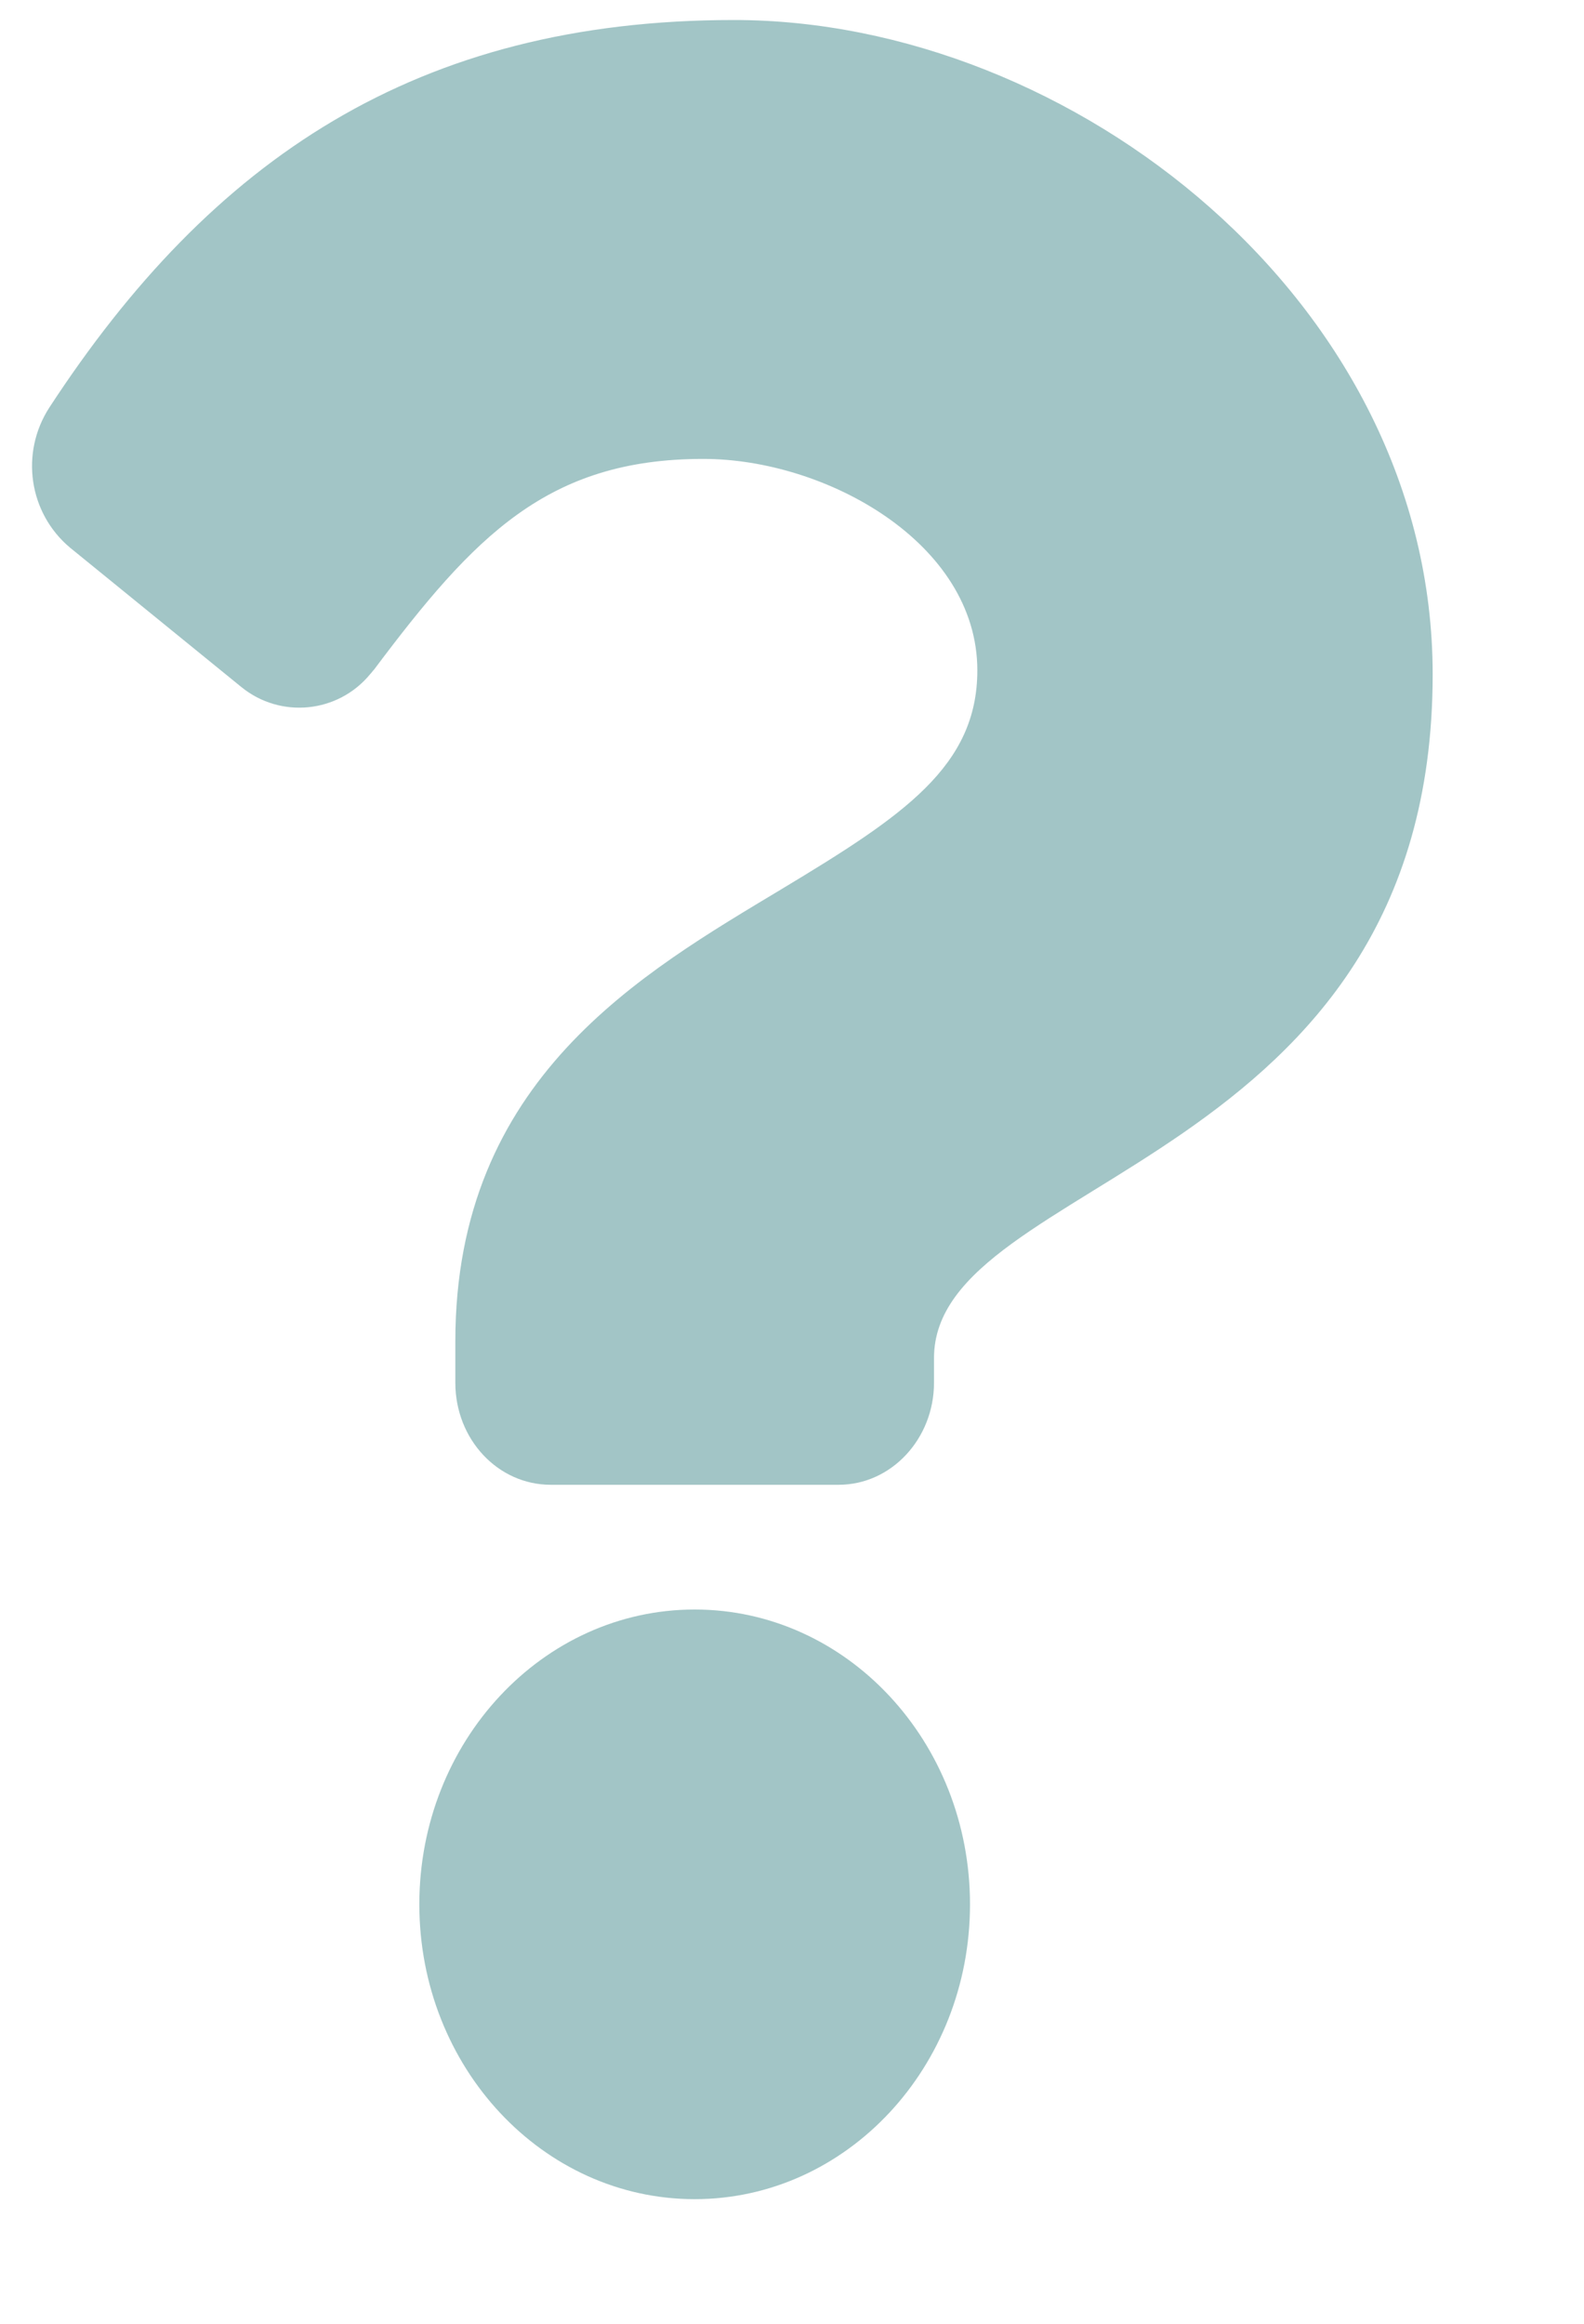 <?xml version="1.0" encoding="utf-8"?>
<!-- Generator: Adobe Illustrator 25.2.0, SVG Export Plug-In . SVG Version: 6.00 Build 0)  -->
<svg version="1.1" id="Lag_1" xmlns="http://www.w3.org/2000/svg" xmlns:xlink="http://www.w3.org/1999/xlink" x="0px" y="0px"
	 viewBox="0 0 237.6 348.4" style="enable-background:new 0 0 237.6 348.4;" xml:space="preserve">
<style type="text/css">
	.st0{opacity:0.5;fill:#478C8F;}
</style>
<path id="question-solid" class="st0" d="M110.1,3C62.5,3,31.7,23.9,7.4,61.1c-4.4,6.8-3.1,15.8,3.1,21L36.2,103
	c5.9,4.8,14.5,3.9,19.3-1.9c0.2-0.2,0.4-0.5,0.6-0.7c15-20,26-31.6,49.4-31.6c18.4,0,41.1,12.6,41.1,31.7
	c0,14.4-11.1,21.8-29.2,32.7c-21.1,12.7-49.1,28.5-49.1,67.9v6.2c0,8.5,6.4,15.3,14.3,15.3h43.2c7.9,0,14.3-6.9,14.3-15.3v-3.7
	c0-27.4,74.8-28.5,74.8-102.5C214.9,45.3,160.8,3,110.1,3z M104.2,241.3c-22.8,0-41.3,19.8-41.3,44.2s18.5,44.2,41.3,44.2
	s41.3-19.8,41.3-44.2S127,241.3,104.2,241.3z"/>
</svg>
